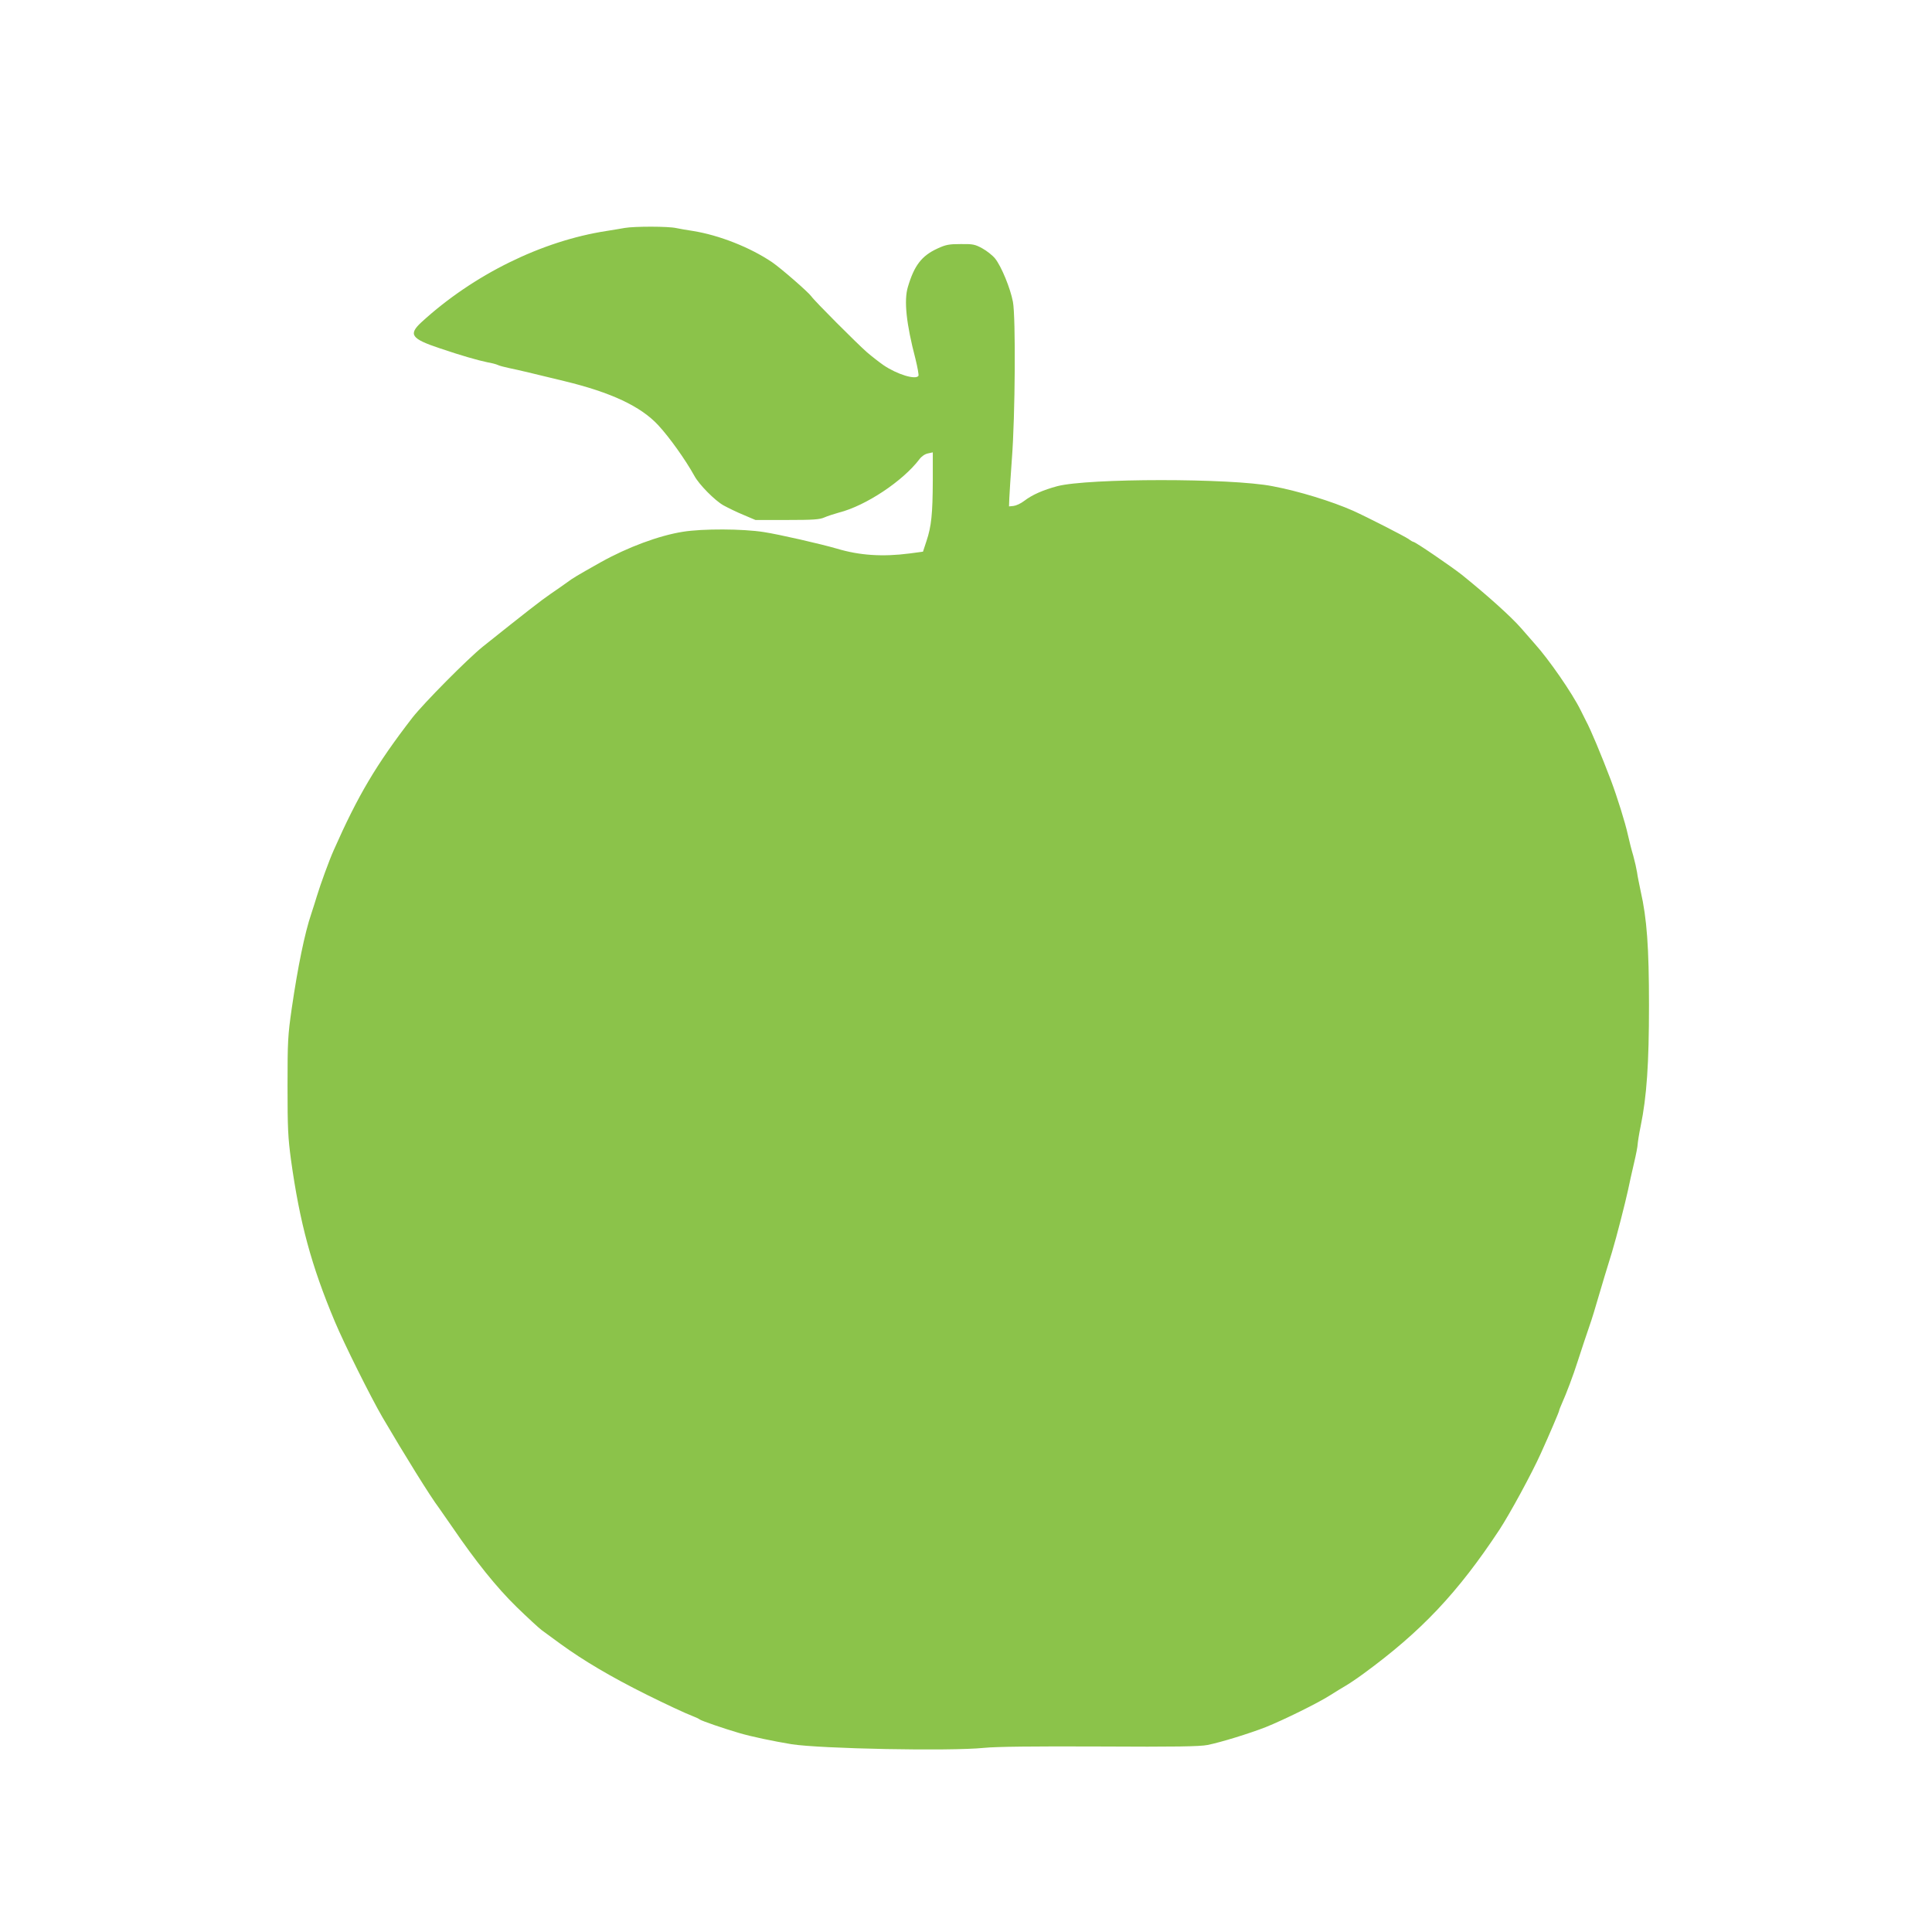 <?xml version="1.0" standalone="no"?>
<!DOCTYPE svg PUBLIC "-//W3C//DTD SVG 20010904//EN"
 "http://www.w3.org/TR/2001/REC-SVG-20010904/DTD/svg10.dtd">
<svg version="1.0" xmlns="http://www.w3.org/2000/svg"
 width="1280pt" height="1280pt" viewBox="0 0 1280 1280"
 preserveAspectRatio="xMidYMid meet">
<g transform="translate(0,1280) scale(0.1,-0.1)"
fill="#8bc34a" stroke="none">
<path d="M4140 11290 c-25 -5 -79 -13 -120 -20 -431 -66 -884 -290 -1227 -604
-89 -82 -70 -110 122 -174 135 -46 254 -80 313 -92 29 -5 60 -13 70 -18 9 -5
44 -14 77 -21 59 -12 159 -36 364 -86 310 -75 506 -167 622 -292 75 -81 181
-230 239 -335 31 -58 136 -164 193 -196 29 -16 88 -45 132 -63 l80 -34 210 0
c174 0 216 3 247 17 20 9 64 23 96 32 178 45 424 209 533 353 15 20 37 35 57
39 l32 7 0 -189 c-1 -217 -9 -301 -42 -399 l-23 -70 -90 -12 c-177 -23 -330
-13 -480 32 -110 32 -386 95 -485 110 -140 22 -404 23 -535 2 -159 -25 -368
-103 -545 -202 -160 -90 -185 -105 -225 -135 -22 -16 -71 -50 -109 -76 -60
-41 -164 -122 -447 -348 -102 -82 -391 -374 -467 -471 -240 -311 -360 -514
-522 -880 -29 -65 -87 -224 -110 -300 -10 -33 -27 -87 -38 -120 -43 -126 -89
-351 -129 -625 -26 -181 -28 -218 -28 -515 0 -281 3 -341 23 -490 58 -417 135
-701 290 -1070 62 -148 237 -499 316 -635 146 -249 317 -525 374 -600 10 -14
49 -70 87 -125 157 -230 294 -401 427 -531 73 -71 149 -141 168 -155 19 -14
75 -55 123 -90 151 -110 335 -219 572 -337 121 -60 257 -124 305 -142 19 -7
40 -17 46 -22 14 -10 160 -60 259 -89 84 -25 229 -55 350 -75 194 -30 1047
-47 1275 -24 77 8 329 11 765 9 506 -3 664 0 715 10 90 18 277 76 385 118 120
48 355 164 430 213 33 21 77 48 98 60 21 12 75 48 120 81 383 280 625 536 901
954 70 107 214 372 274 505 59 130 122 278 122 285 0 4 9 26 19 49 26 57 76
189 102 272 12 38 32 98 44 134 45 131 57 167 81 250 14 47 39 130 55 185 17
55 39 127 49 160 31 103 88 327 106 410 9 44 27 125 40 180 13 55 24 111 24
125 1 14 9 68 20 120 40 195 55 412 55 800 0 384 -14 575 -55 755 -9 44 -21
100 -24 125 -4 25 -15 74 -25 110 -11 36 -27 99 -36 140 -17 78 -70 248 -112
360 -66 173 -134 336 -166 395 -5 11 -22 43 -35 70 -57 115 -211 337 -304 440
-10 11 -50 57 -90 103 -68 78 -228 221 -393 354 -70 55 -308 218 -321 218 -3
0 -18 8 -32 19 -30 20 -272 144 -367 187 -140 62 -359 130 -535 163 -277 54
-1220 53 -1425 0 -93 -25 -165 -56 -220 -98 -22 -17 -53 -31 -70 -33 l-30 -3
2 55 c1 30 9 147 17 260 22 284 26 938 7 1040 -17 90 -76 234 -118 287 -17 21
-55 51 -84 67 -49 27 -63 30 -144 29 -78 0 -99 -4 -155 -30 -104 -48 -153
-112 -195 -254 -27 -89 -11 -243 50 -476 14 -57 23 -107 20 -113 -18 -28 -141
9 -232 71 -26 18 -75 56 -109 85 -67 59 -347 339 -369 371 -20 28 -200 185
-260 226 -145 98 -350 179 -525 207 -36 5 -85 14 -110 19 -52 12 -275 12 -340
1z"/>
</g>
</svg>
